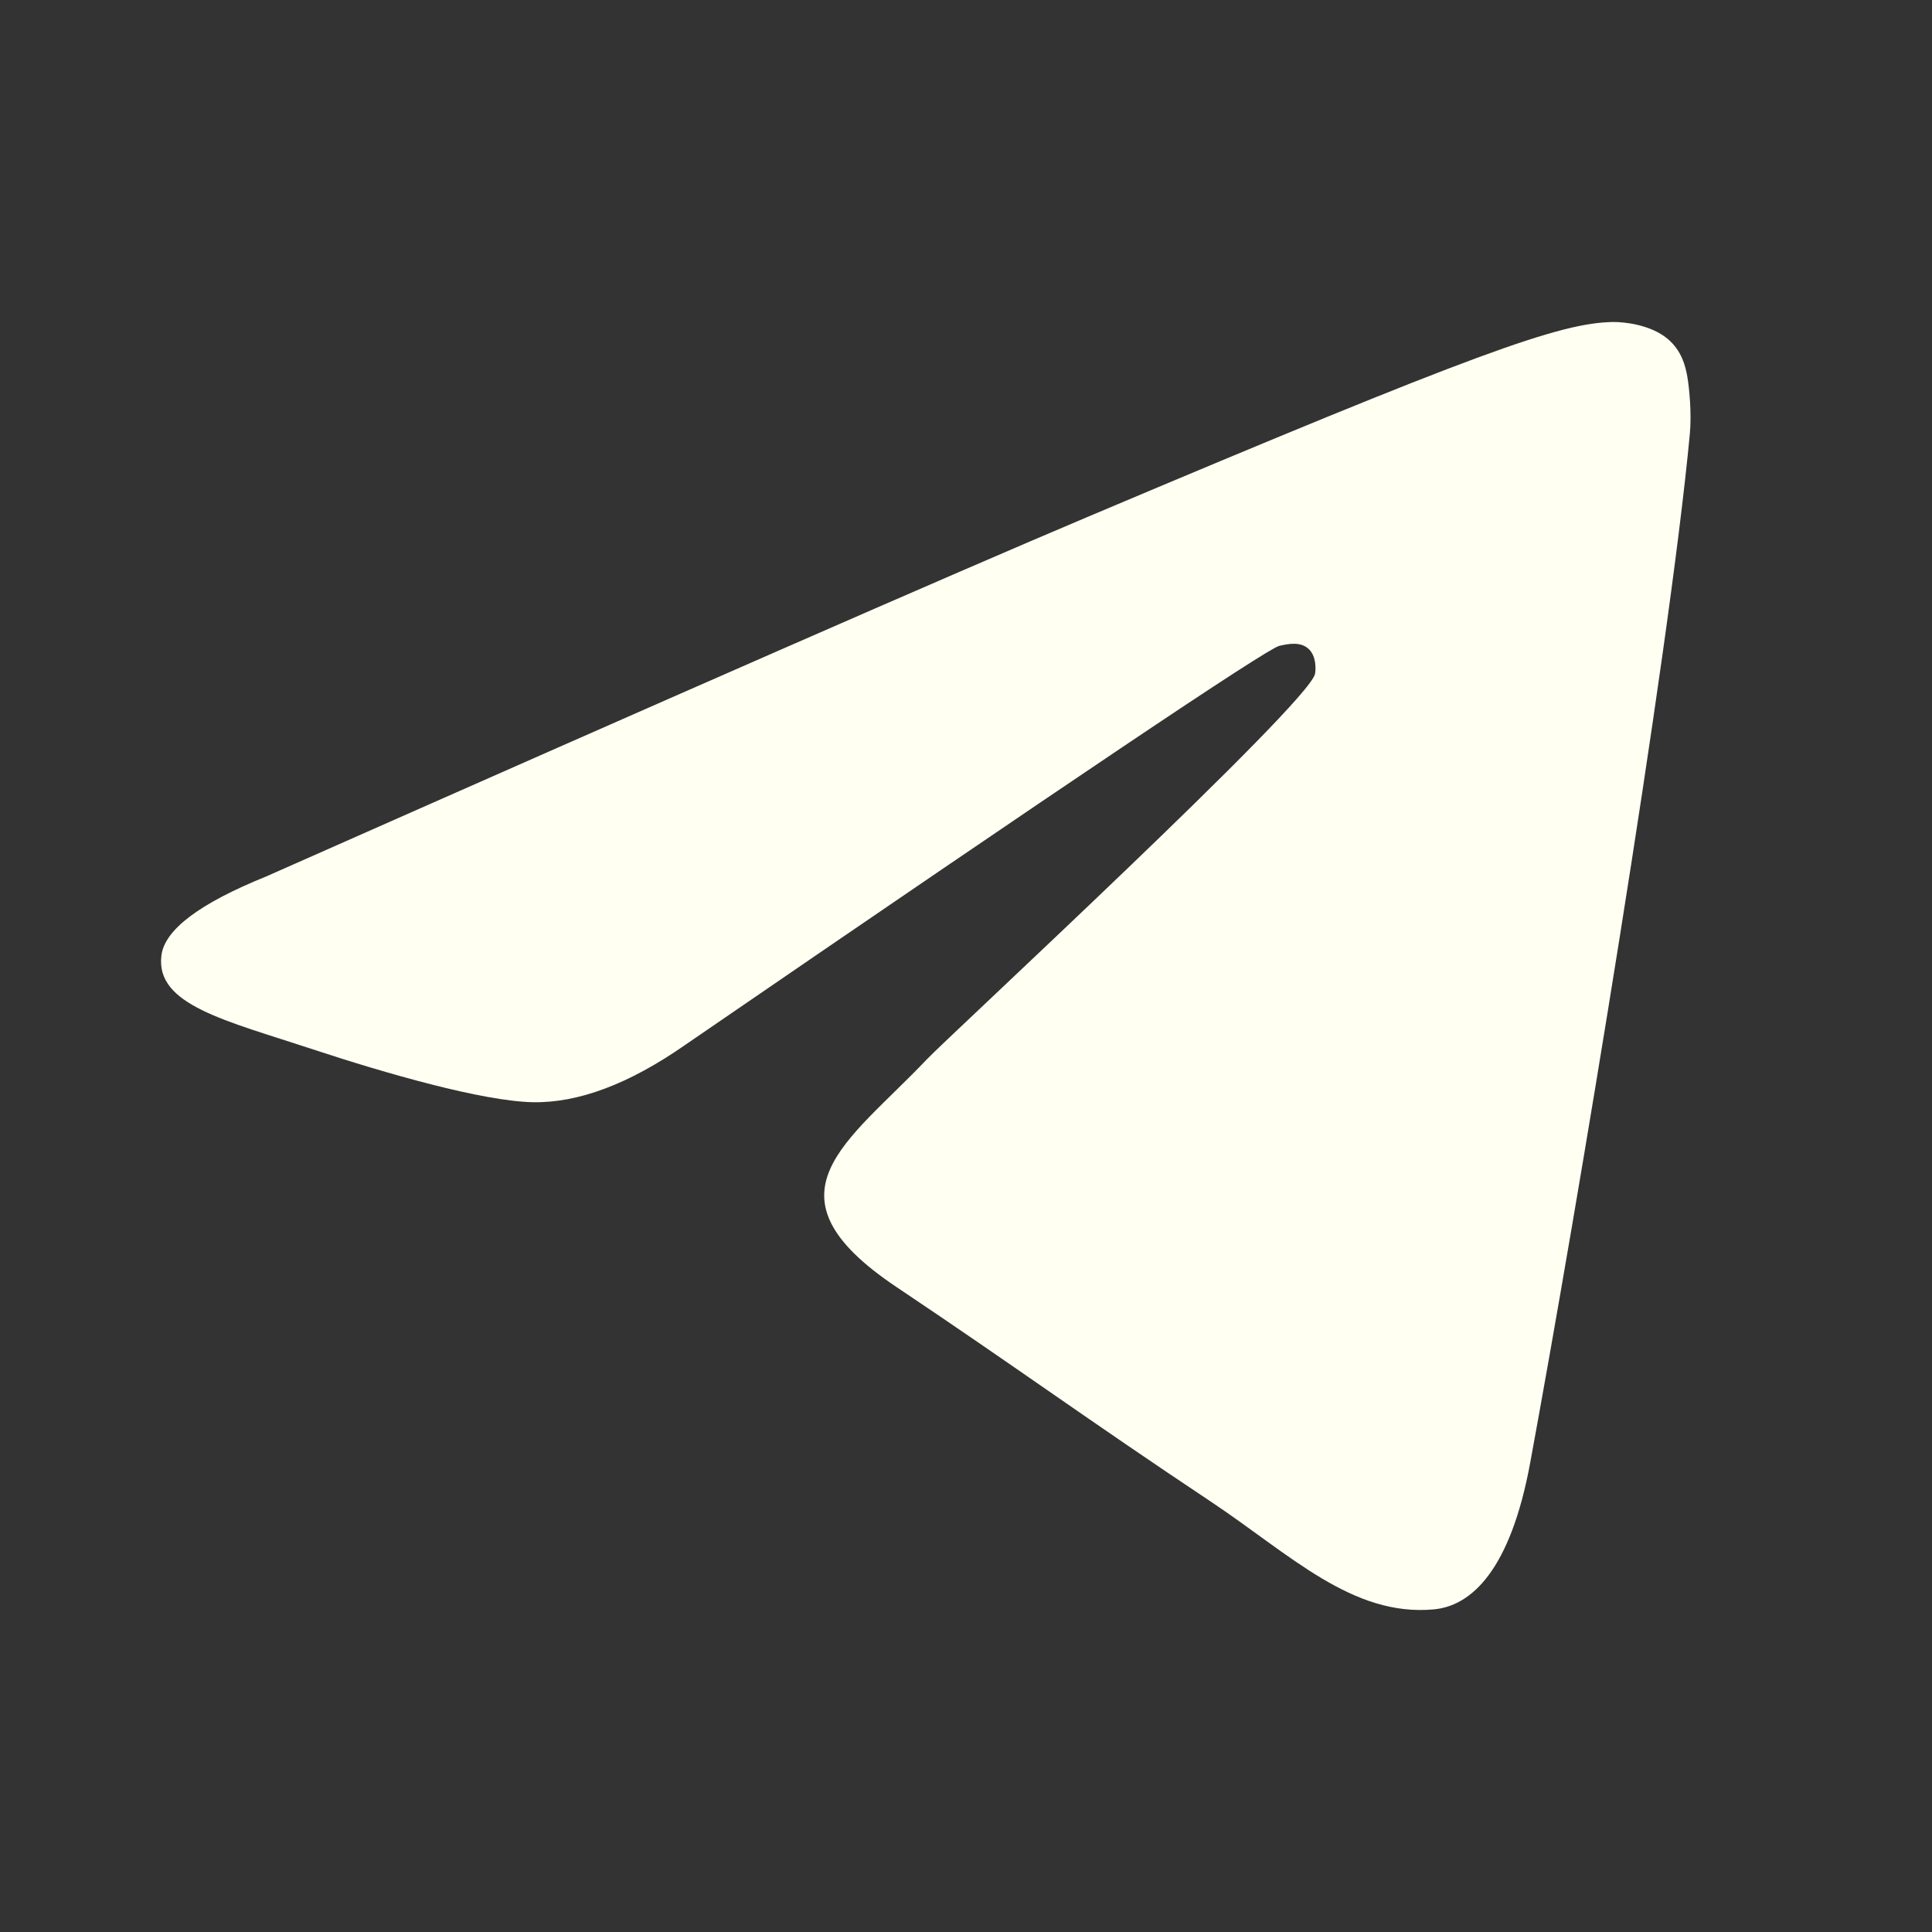 <?xml version="1.0" encoding="UTF-8"?> <svg xmlns="http://www.w3.org/2000/svg" width="24" height="24" viewBox="0 0 24 24" fill="none"><rect x="0" y="0" width="24" height="24" fill="#333333" stroke="none"/><path d="M3.306 10.888C8.406 8.63 11.807 7.141 13.509 6.422C18.368 4.369 19.377 4.012 20.035 4C20.18 3.998 20.504 4.034 20.713 4.207C20.89 4.353 20.939 4.55 20.962 4.688C20.986 4.827 21.015 5.142 20.992 5.388C20.728 8.199 19.589 15.021 19.009 18.169C18.764 19.502 18.281 19.948 17.814 19.992C16.798 20.087 16.026 19.31 15.042 18.654C13.502 17.629 12.633 16.99 11.138 15.989C9.411 14.833 10.53 14.197 11.515 13.158C11.772 12.886 16.249 8.749 16.335 8.373C16.346 8.326 16.356 8.151 16.254 8.059C16.152 7.967 16.001 7.998 15.892 8.023C15.737 8.059 13.277 9.711 8.512 12.98C7.814 13.467 7.181 13.704 6.615 13.692C5.99 13.678 4.789 13.333 3.895 13.038C2.8 12.676 1.929 12.485 2.005 11.87C2.044 11.55 2.478 11.223 3.306 10.888Z" fill="#FFFFF2"></path></svg> 